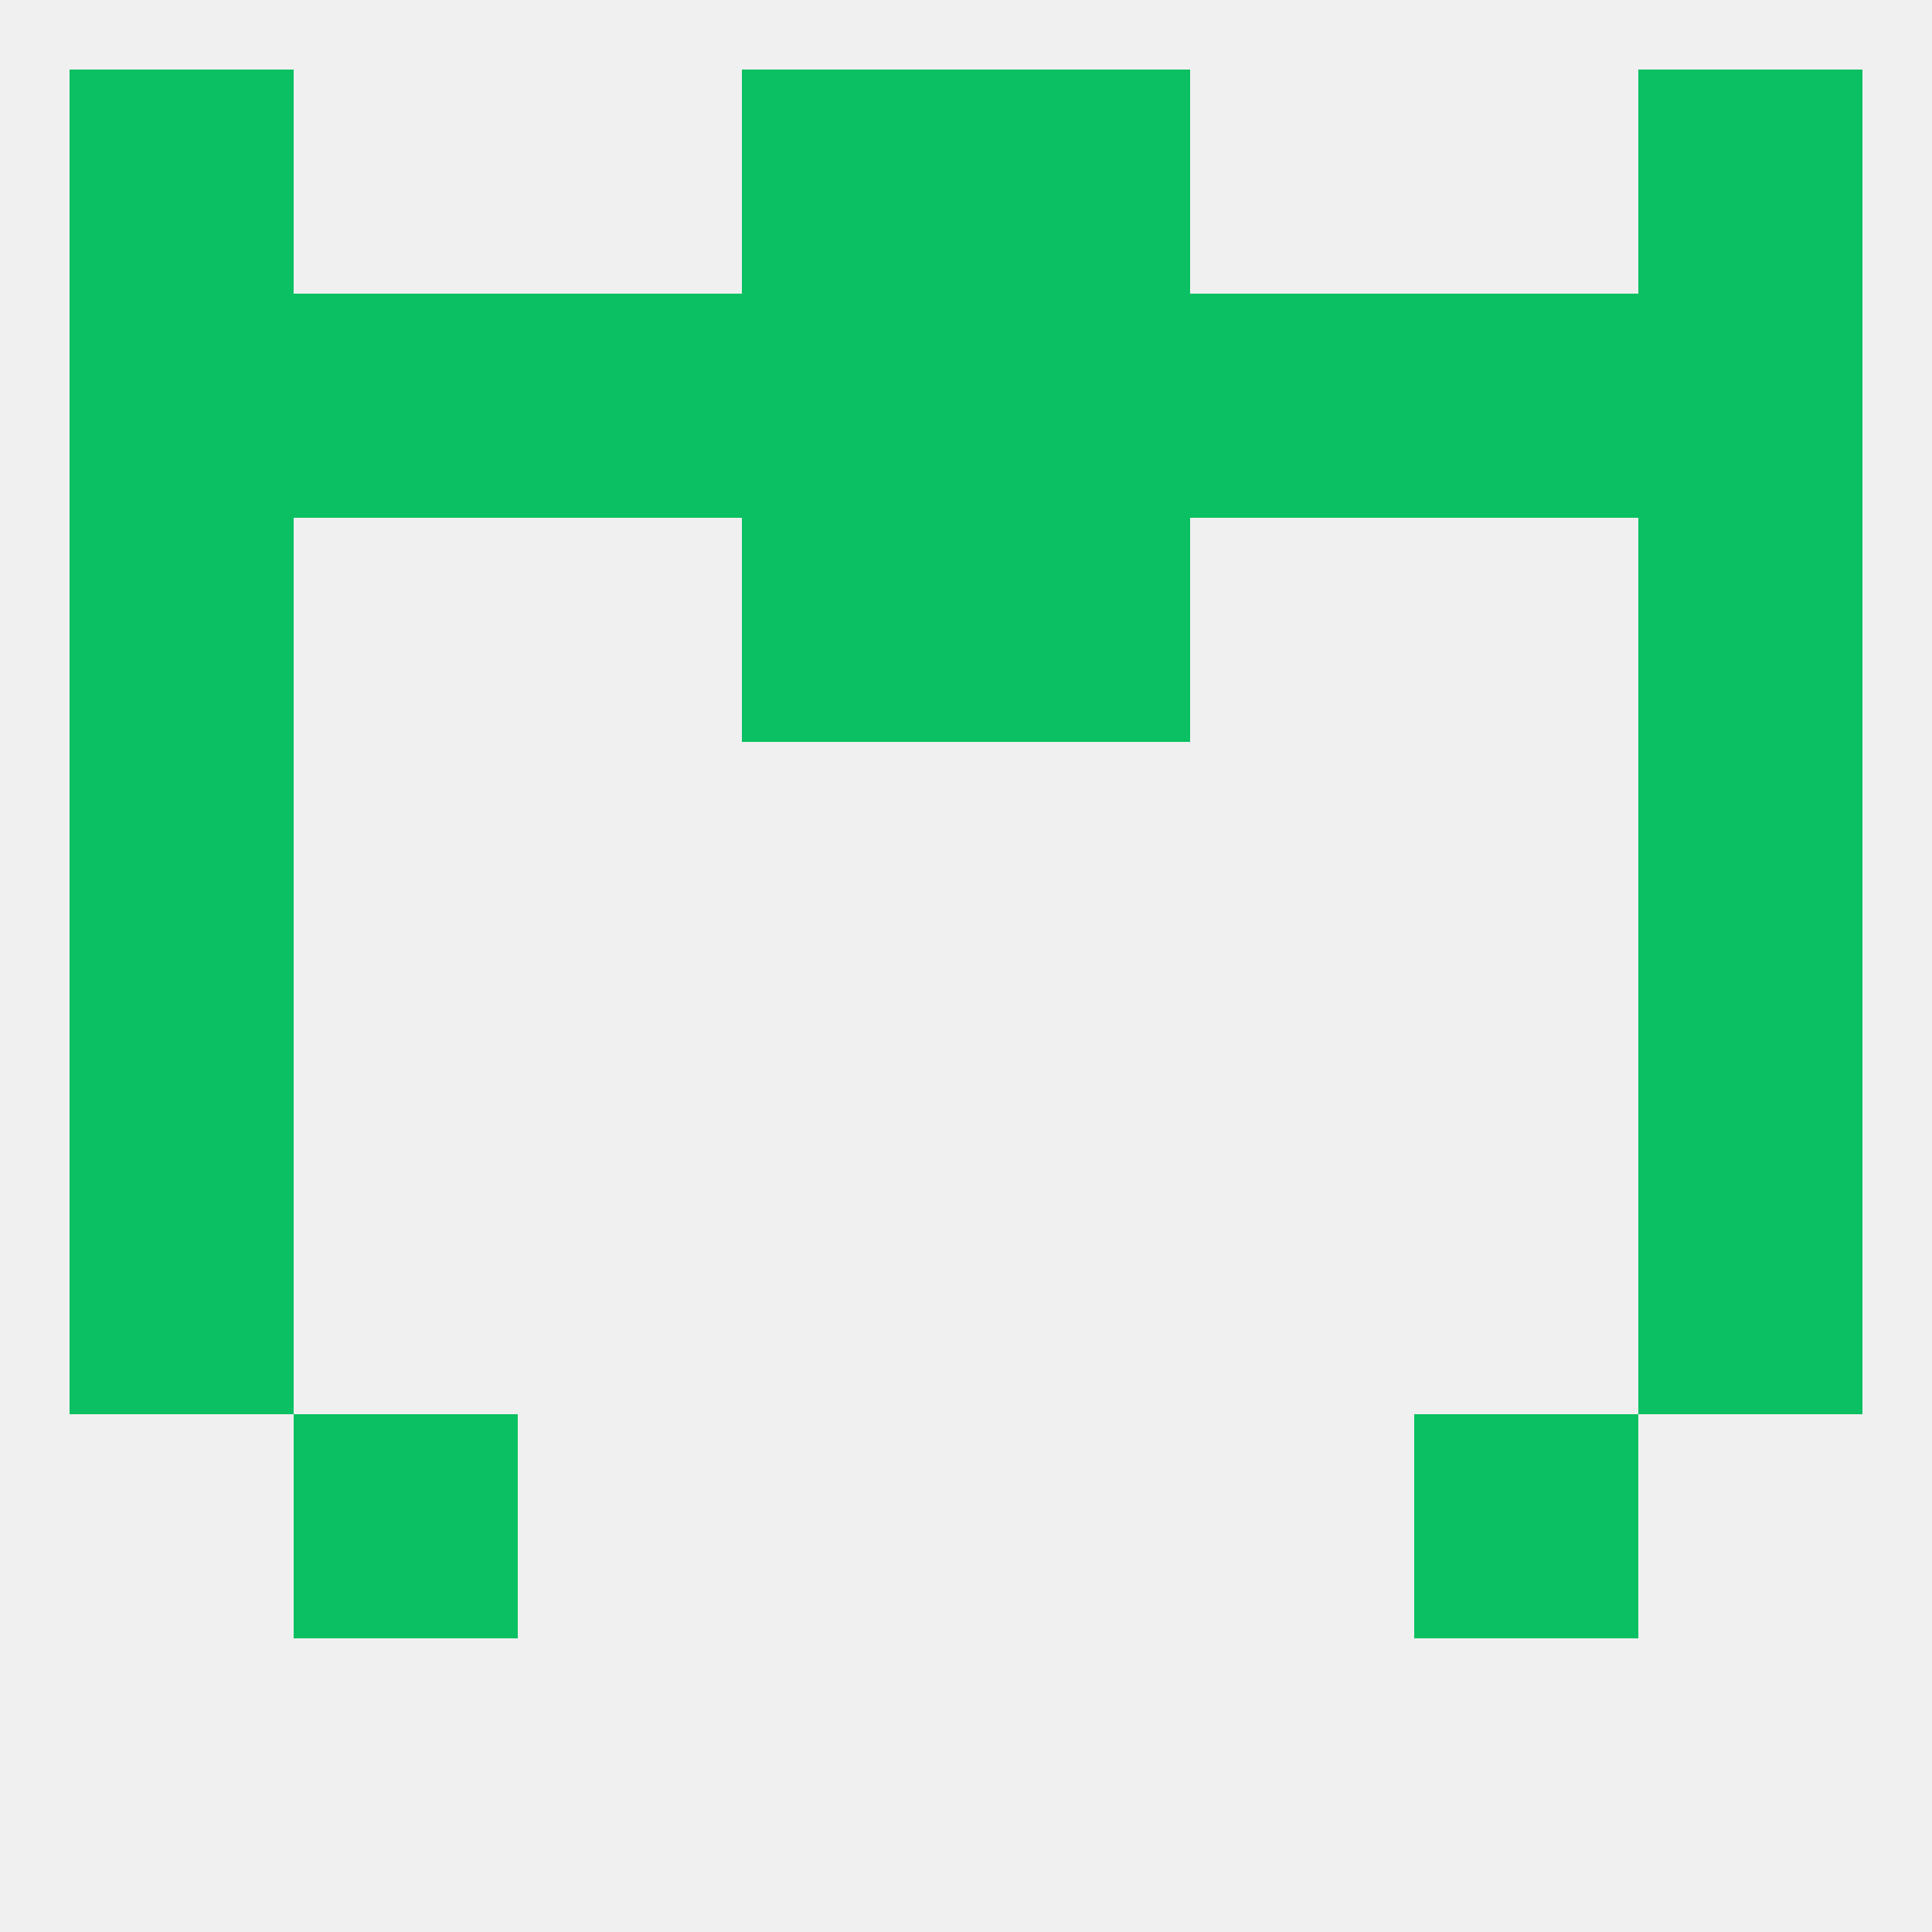 
<!--   <?xml version="1.0"?> -->
<svg version="1.1" baseprofile="full" xmlns="http://www.w3.org/2000/svg" xmlns:xlink="http://www.w3.org/1999/xlink" xmlns:ev="http://www.w3.org/2001/xml-events" width="250" height="250" viewBox="0 0 250 250" >
	<rect width="100%" height="100%" fill="rgba(240,240,240,255)"/>

	<rect x="212" y="125" width="29" height="29" fill="rgba(11,192,98,255)"/>
	<rect x="9" y="125" width="29" height="29" fill="rgba(11,192,98,255)"/>
	<rect x="9" y="154" width="29" height="29" fill="rgba(11,192,98,255)"/>
	<rect x="212" y="154" width="29" height="29" fill="rgba(11,192,98,255)"/>
	<rect x="9" y="96" width="29" height="29" fill="rgba(11,192,98,255)"/>
	<rect x="212" y="96" width="29" height="29" fill="rgba(11,192,98,255)"/>
	<rect x="9" y="67" width="29" height="29" fill="rgba(11,192,98,255)"/>
	<rect x="212" y="67" width="29" height="29" fill="rgba(11,192,98,255)"/>
	<rect x="96" y="67" width="29" height="29" fill="rgba(11,192,98,255)"/>
	<rect x="125" y="67" width="29" height="29" fill="rgba(11,192,98,255)"/>
	<rect x="9" y="38" width="29" height="29" fill="rgba(11,192,98,255)"/>
	<rect x="212" y="38" width="29" height="29" fill="rgba(11,192,98,255)"/>
	<rect x="96" y="38" width="29" height="29" fill="rgba(11,192,98,255)"/>
	<rect x="125" y="38" width="29" height="29" fill="rgba(11,192,98,255)"/>
	<rect x="38" y="38" width="29" height="29" fill="rgba(11,192,98,255)"/>
	<rect x="183" y="38" width="29" height="29" fill="rgba(11,192,98,255)"/>
	<rect x="67" y="38" width="29" height="29" fill="rgba(11,192,98,255)"/>
	<rect x="154" y="38" width="29" height="29" fill="rgba(11,192,98,255)"/>
	<rect x="9" y="9" width="29" height="29" fill="rgba(11,192,98,255)"/>
	<rect x="212" y="9" width="29" height="29" fill="rgba(11,192,98,255)"/>
	<rect x="96" y="9" width="29" height="29" fill="rgba(11,192,98,255)"/>
	<rect x="125" y="9" width="29" height="29" fill="rgba(11,192,98,255)"/>
	<rect x="183" y="183" width="29" height="29" fill="rgba(11,192,98,255)"/>
	<rect x="38" y="183" width="29" height="29" fill="rgba(11,192,98,255)"/>
</svg>